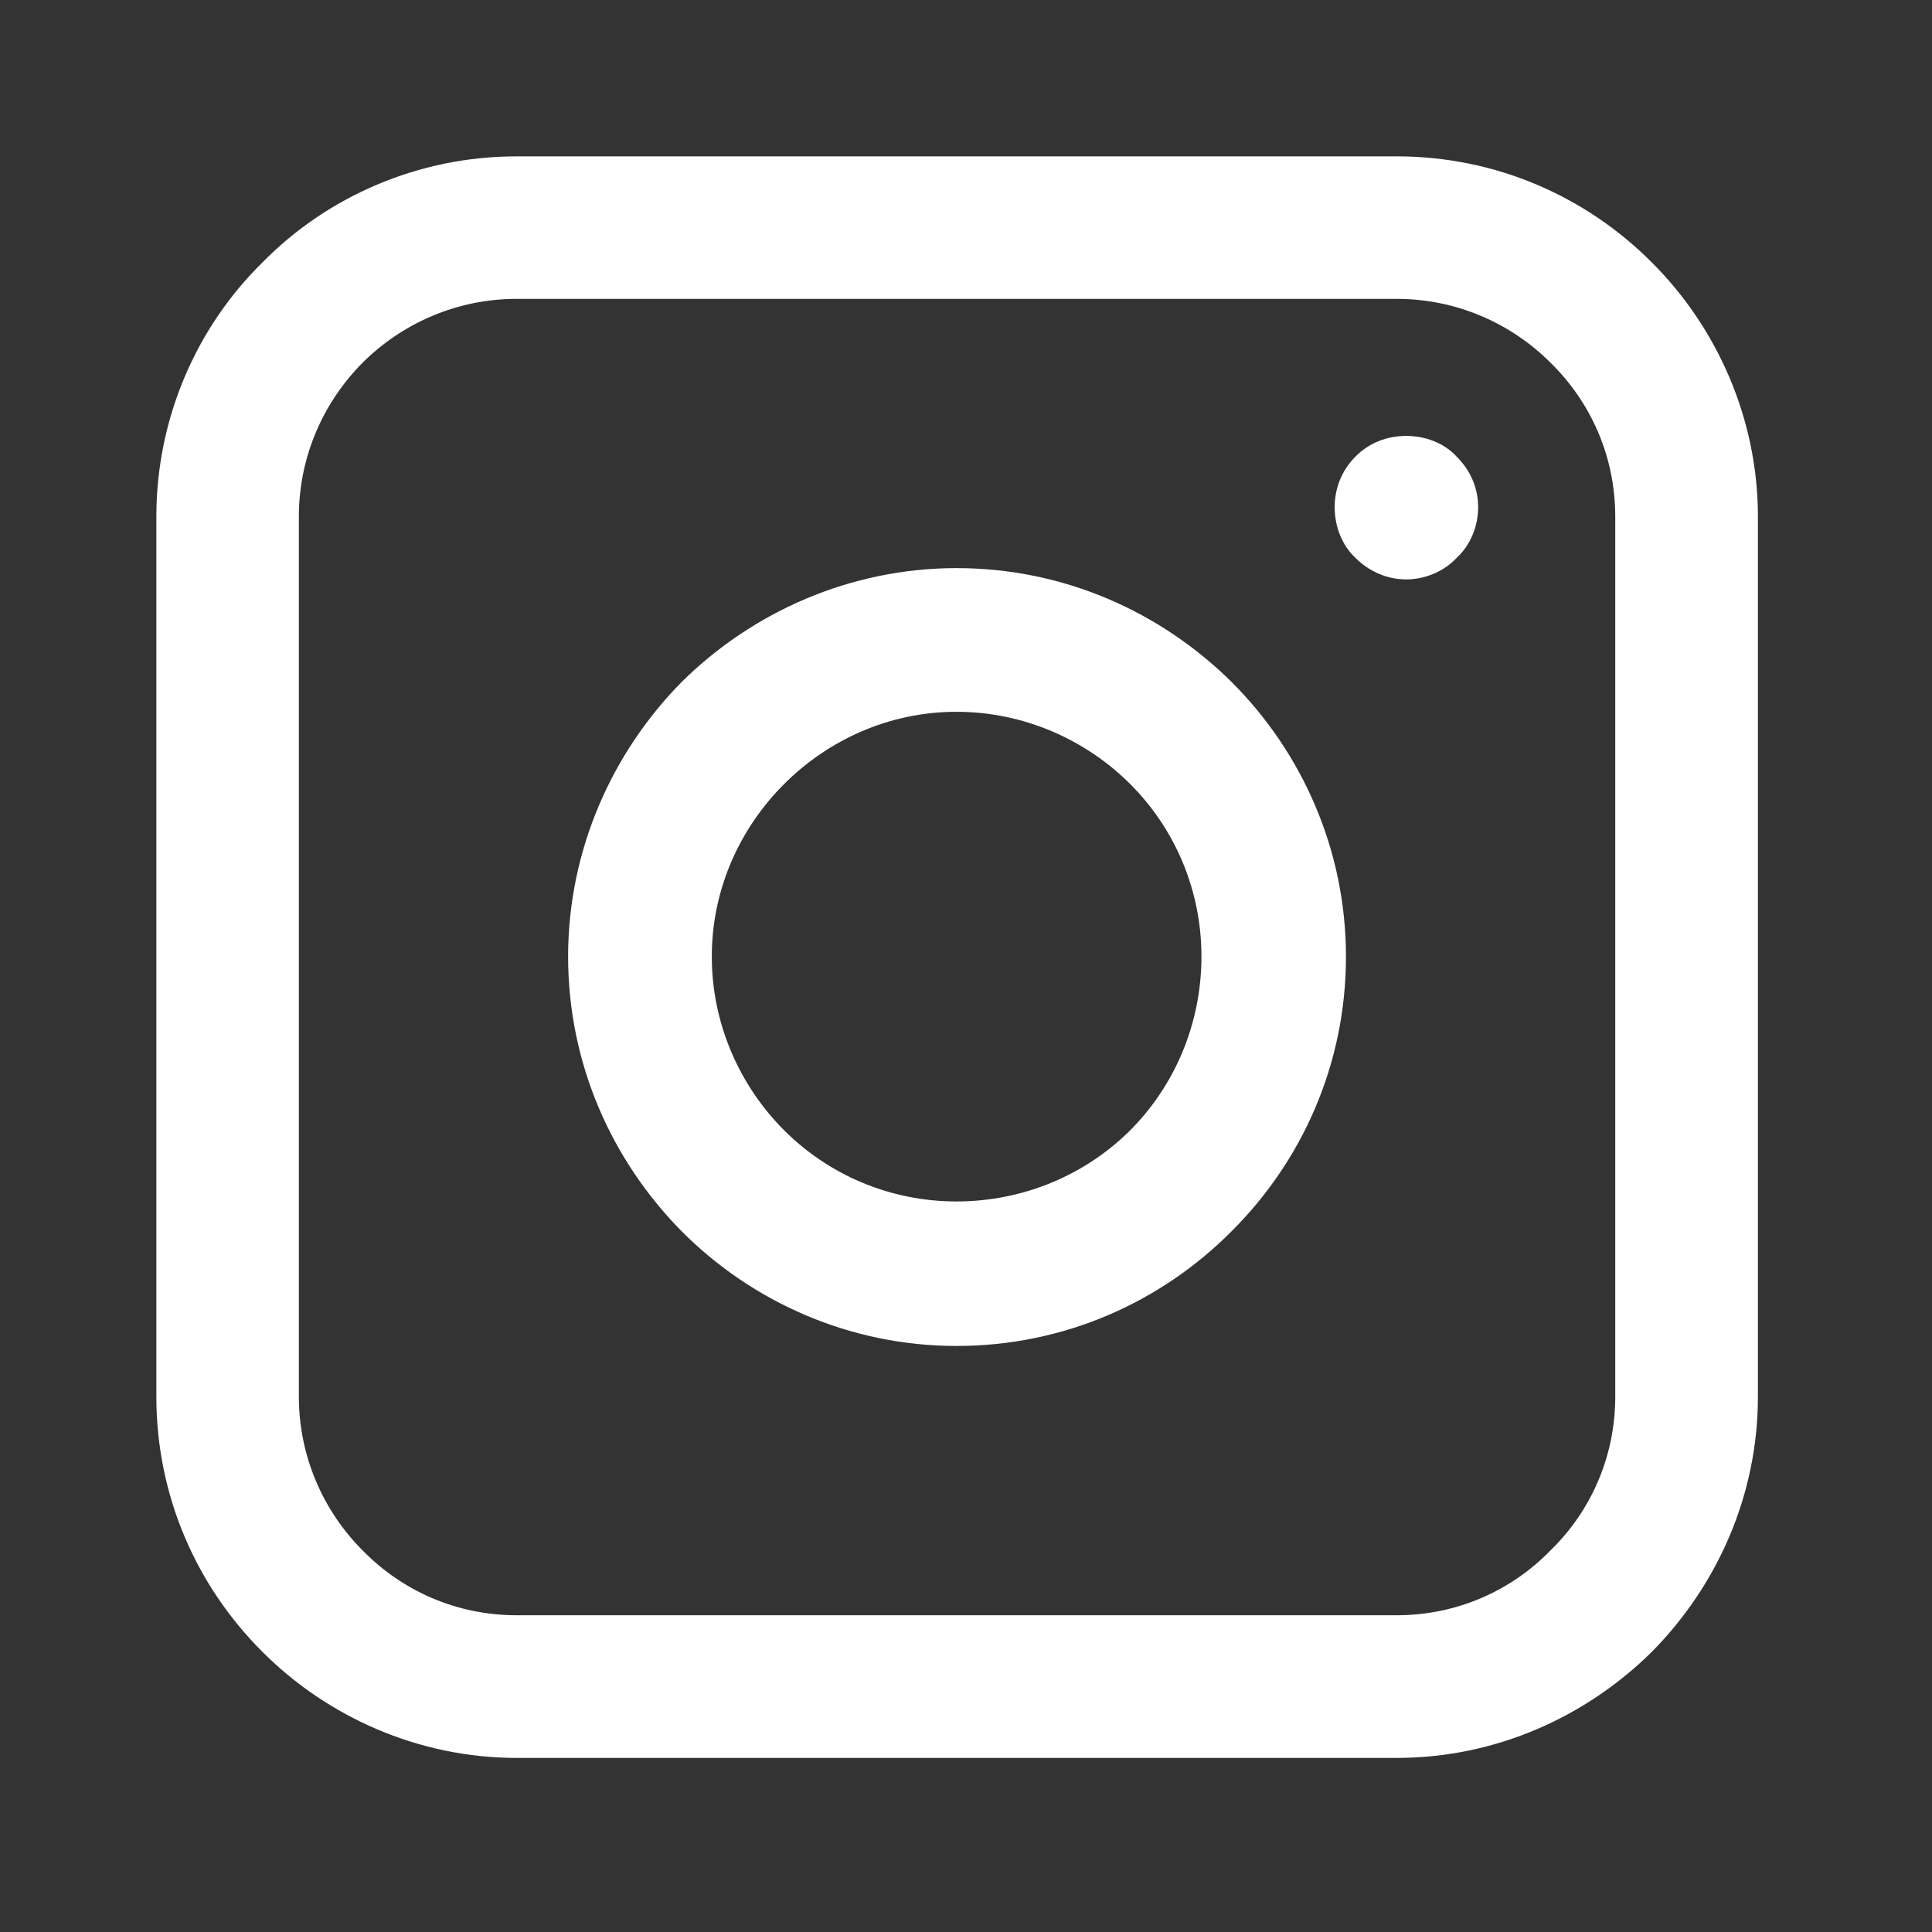<svg xmlns="http://www.w3.org/2000/svg" xmlns:xlink="http://www.w3.org/1999/xlink" width="50" zoomAndPan="magnify" viewBox="0 0 37.5 37.5" height="50" preserveAspectRatio="xMidYMid meet" version="1.2"><rect x="0" y="0" width="37.5" height="37.5" fill="#333333" stroke="none"/><defs><clipPath id="05232533bd"><path d="M 3.035 3.035 L 34.121 3.035 L 34.121 34.121 L 3.035 34.121 Z M 3.035 3.035 "/></clipPath></defs><g id="e193adb46e"><g clip-rule="nonzero" clip-path="url(#05232533bd)"><path style=" stroke:none;fill-rule:nonzero;fill:#ffffff;fill-opacity:1;" d="M 10.027 3.035 L 27.109 3.035 C 29.039 3.035 30.789 3.816 32.062 5.094 C 33.32 6.348 34.121 8.117 34.121 10.027 L 34.121 27.109 C 34.121 29.039 33.32 30.789 32.062 32.062 C 30.789 33.32 29.039 34.121 27.109 34.121 L 10.027 34.121 C 8.117 34.121 6.348 33.32 5.094 32.062 C 3.816 30.789 3.035 29.039 3.035 27.109 L 3.035 10.027 C 3.035 8.117 3.816 6.348 5.094 5.094 C 6.348 3.816 8.117 3.035 10.027 3.035 Z M 27.109 5.801 L 10.027 5.801 C 8.863 5.801 7.805 6.277 7.039 7.039 C 6.277 7.805 5.801 8.863 5.801 10.027 L 5.801 27.109 C 5.801 28.273 6.277 29.332 7.039 30.094 C 7.805 30.879 8.863 31.352 10.027 31.352 L 27.109 31.352 C 28.273 31.352 29.332 30.879 30.094 30.094 C 30.879 29.332 31.352 28.273 31.352 27.109 L 31.352 10.027 C 31.352 8.863 30.879 7.805 30.094 7.039 C 29.332 6.277 28.273 5.801 27.109 5.801 Z M 27.109 5.801 "/></g><path style=" stroke:none;fill-rule:nonzero;fill:#ffffff;fill-opacity:1;" d="M 27.293 8.461 C 27.672 8.461 28.039 8.605 28.273 8.863 C 28.531 9.117 28.691 9.461 28.691 9.844 C 28.691 10.227 28.531 10.594 28.273 10.828 C 28.039 11.082 27.672 11.246 27.293 11.246 C 26.91 11.246 26.562 11.082 26.309 10.828 C 26.055 10.594 25.906 10.227 25.906 9.844 C 25.906 9.461 26.055 9.117 26.309 8.863 C 26.562 8.605 26.91 8.461 27.293 8.461 Z M 27.293 8.461 "/><path style=" stroke:none;fill-rule:nonzero;fill:#ffffff;fill-opacity:1;" d="M 18.566 11.027 C 20.664 11.027 22.539 11.887 23.902 13.234 C 25.27 14.598 26.125 16.492 26.125 18.566 C 26.125 20.664 25.27 22.539 23.902 23.902 C 22.539 25.27 20.664 26.125 18.566 26.125 C 16.492 26.125 14.598 25.27 13.234 23.902 C 11.887 22.539 11.027 20.664 11.027 18.566 C 11.027 16.492 11.887 14.598 13.234 13.234 C 14.598 11.887 16.492 11.027 18.566 11.027 Z M 21.938 15.219 C 21.082 14.363 19.879 13.816 18.566 13.816 C 17.258 13.816 16.074 14.363 15.219 15.219 C 14.363 16.074 13.816 17.258 13.816 18.566 C 13.816 19.879 14.363 21.082 15.219 21.938 C 16.074 22.793 17.258 23.32 18.566 23.32 C 19.879 23.32 21.082 22.793 21.938 21.938 C 22.793 21.082 23.32 19.879 23.32 18.566 C 23.32 17.258 22.793 16.074 21.938 15.219 Z M 21.938 15.219 "/></g></svg>